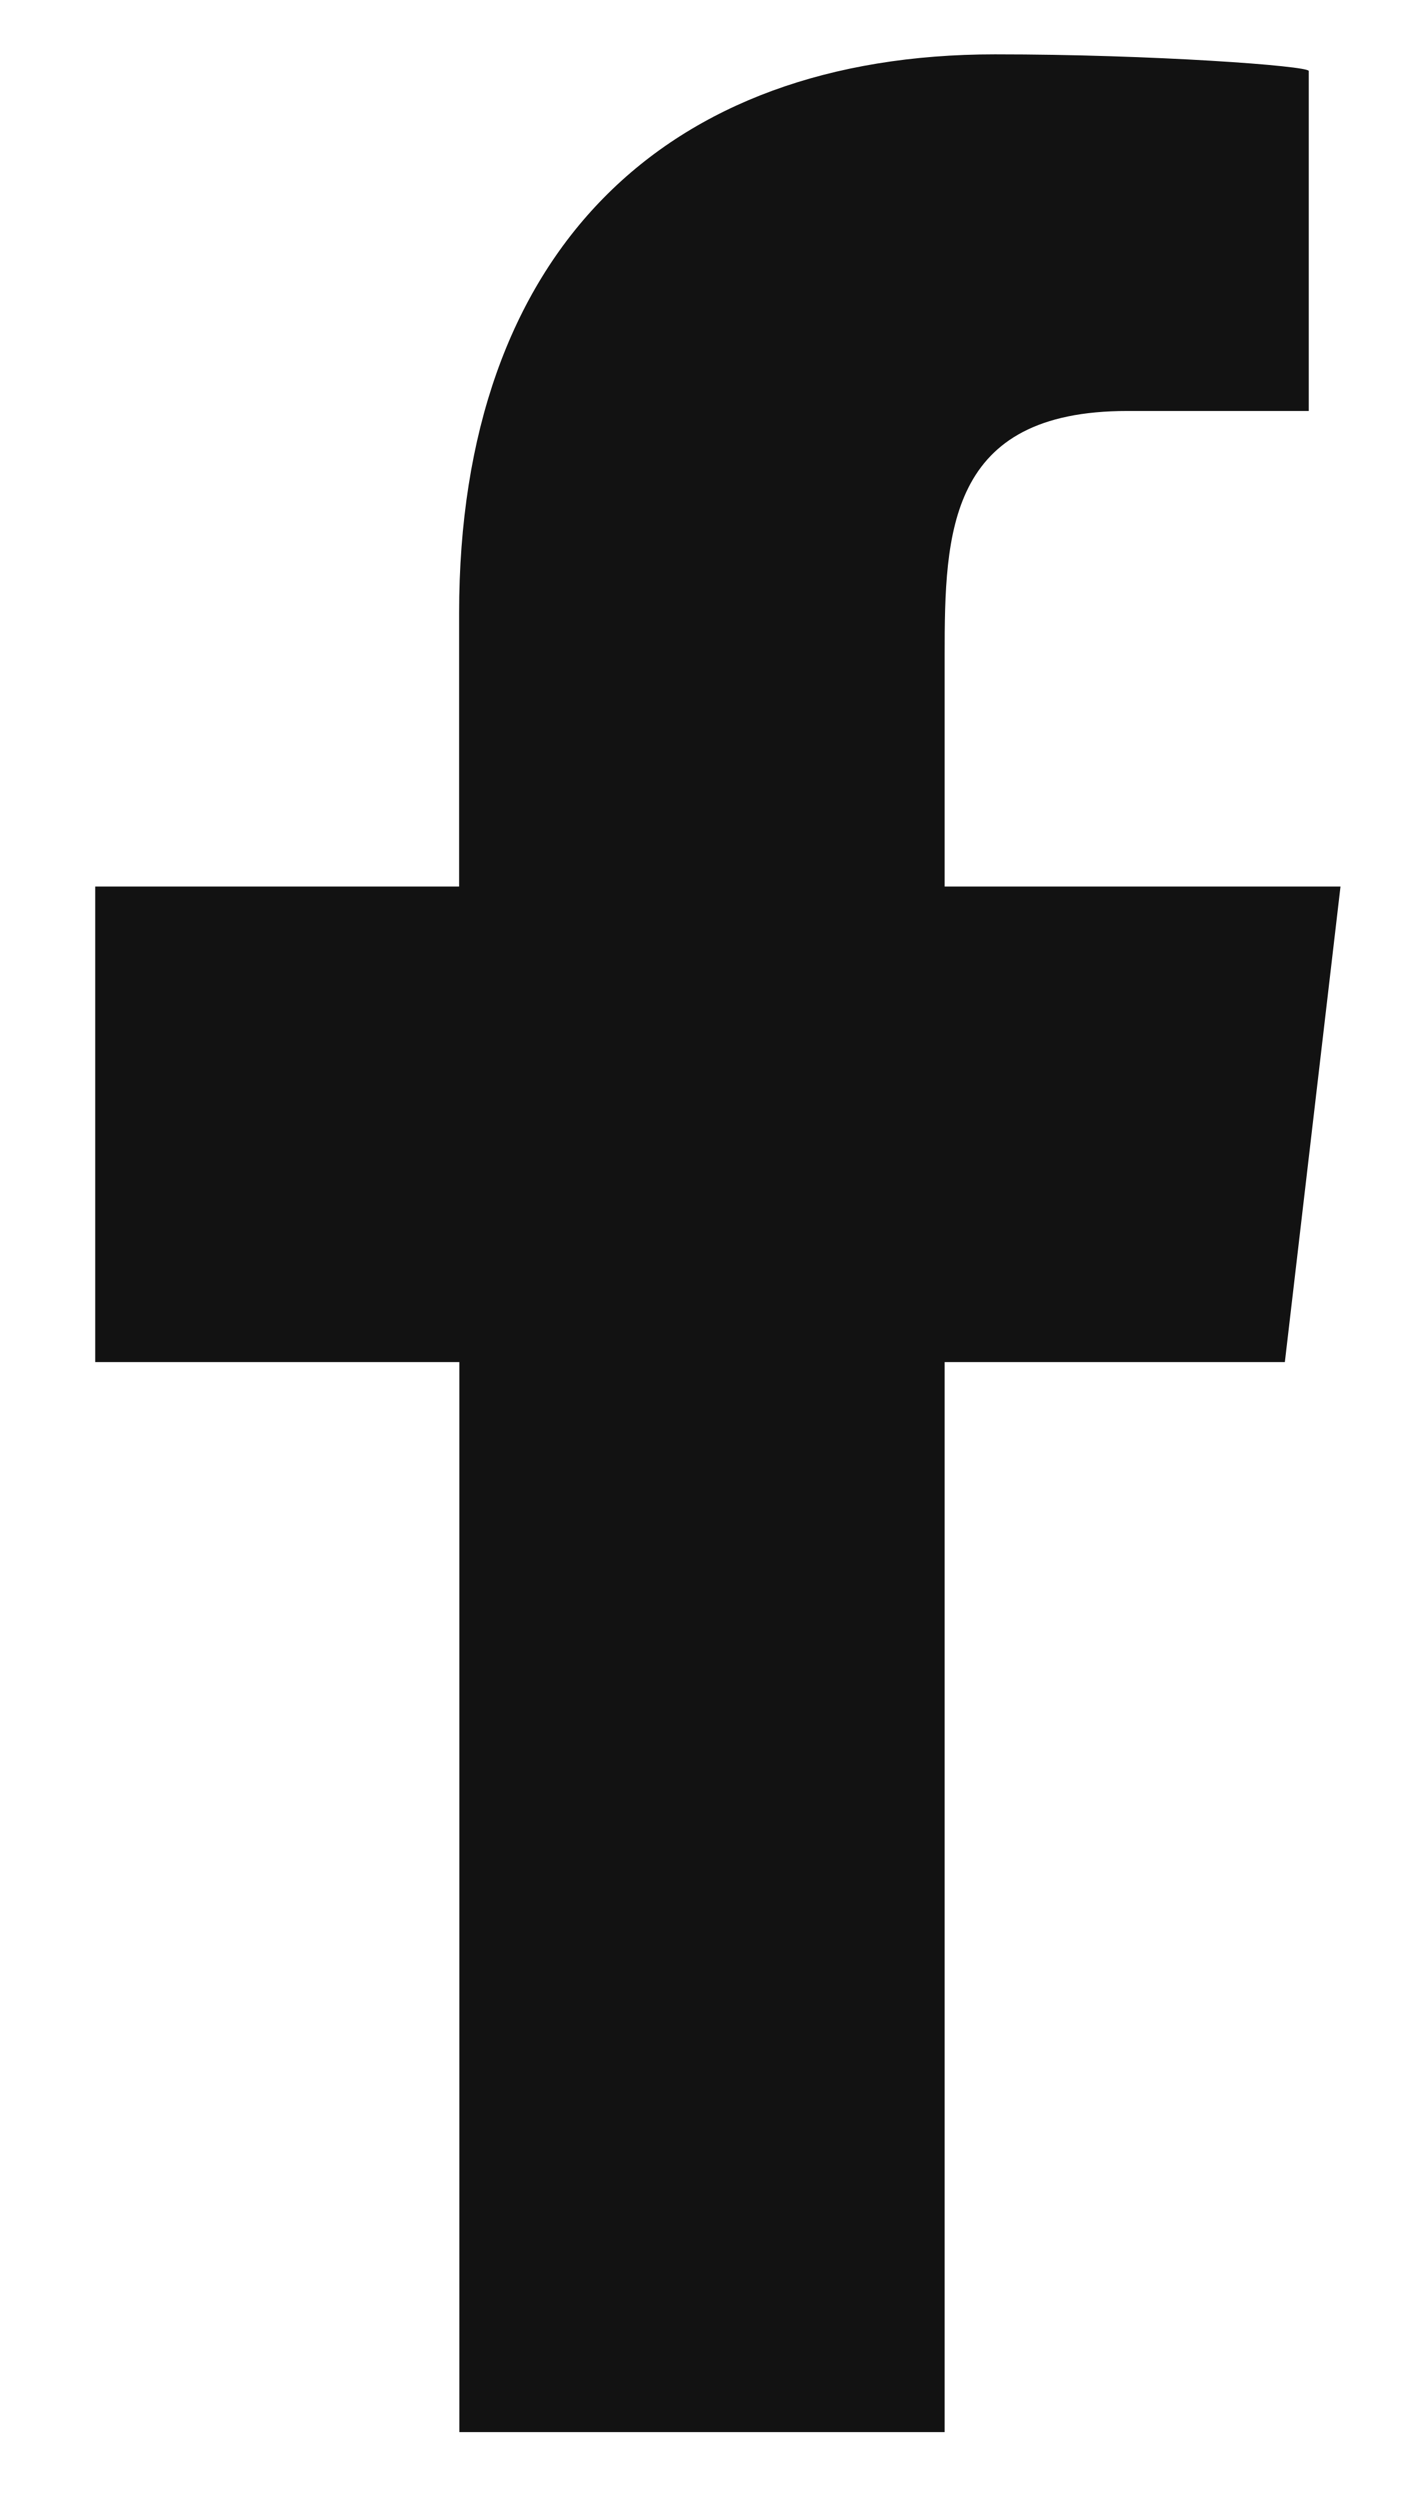 <svg xmlns="http://www.w3.org/2000/svg" width="13" height="23" viewBox="0 0 13 23">
    <g fill="none" fill-rule="evenodd">
        <g fill="#121212">
            <g>
                <g>
                    <g>
                        <g>
                            <g>
                                <g>
                                    <path d="M8.691 22.375v-9.844h3.13l.512-4.375H8.691v-2.13c0-1.127.03-2.245 1.68-2.245h1.67V.653C12.04.606 10.606.5 9.154.5c-3.031 0-4.93 1.812-4.93 5.14v2.516H.876v4.375h3.35v9.844H8.69z" transform="translate(-254 -2165) translate(0 1665) translate(109 500) translate(145)"/>
                                </g>
                            </g>
                        </g>
                    </g>
                </g>
            </g>
        </g>
    </g>
</svg>
